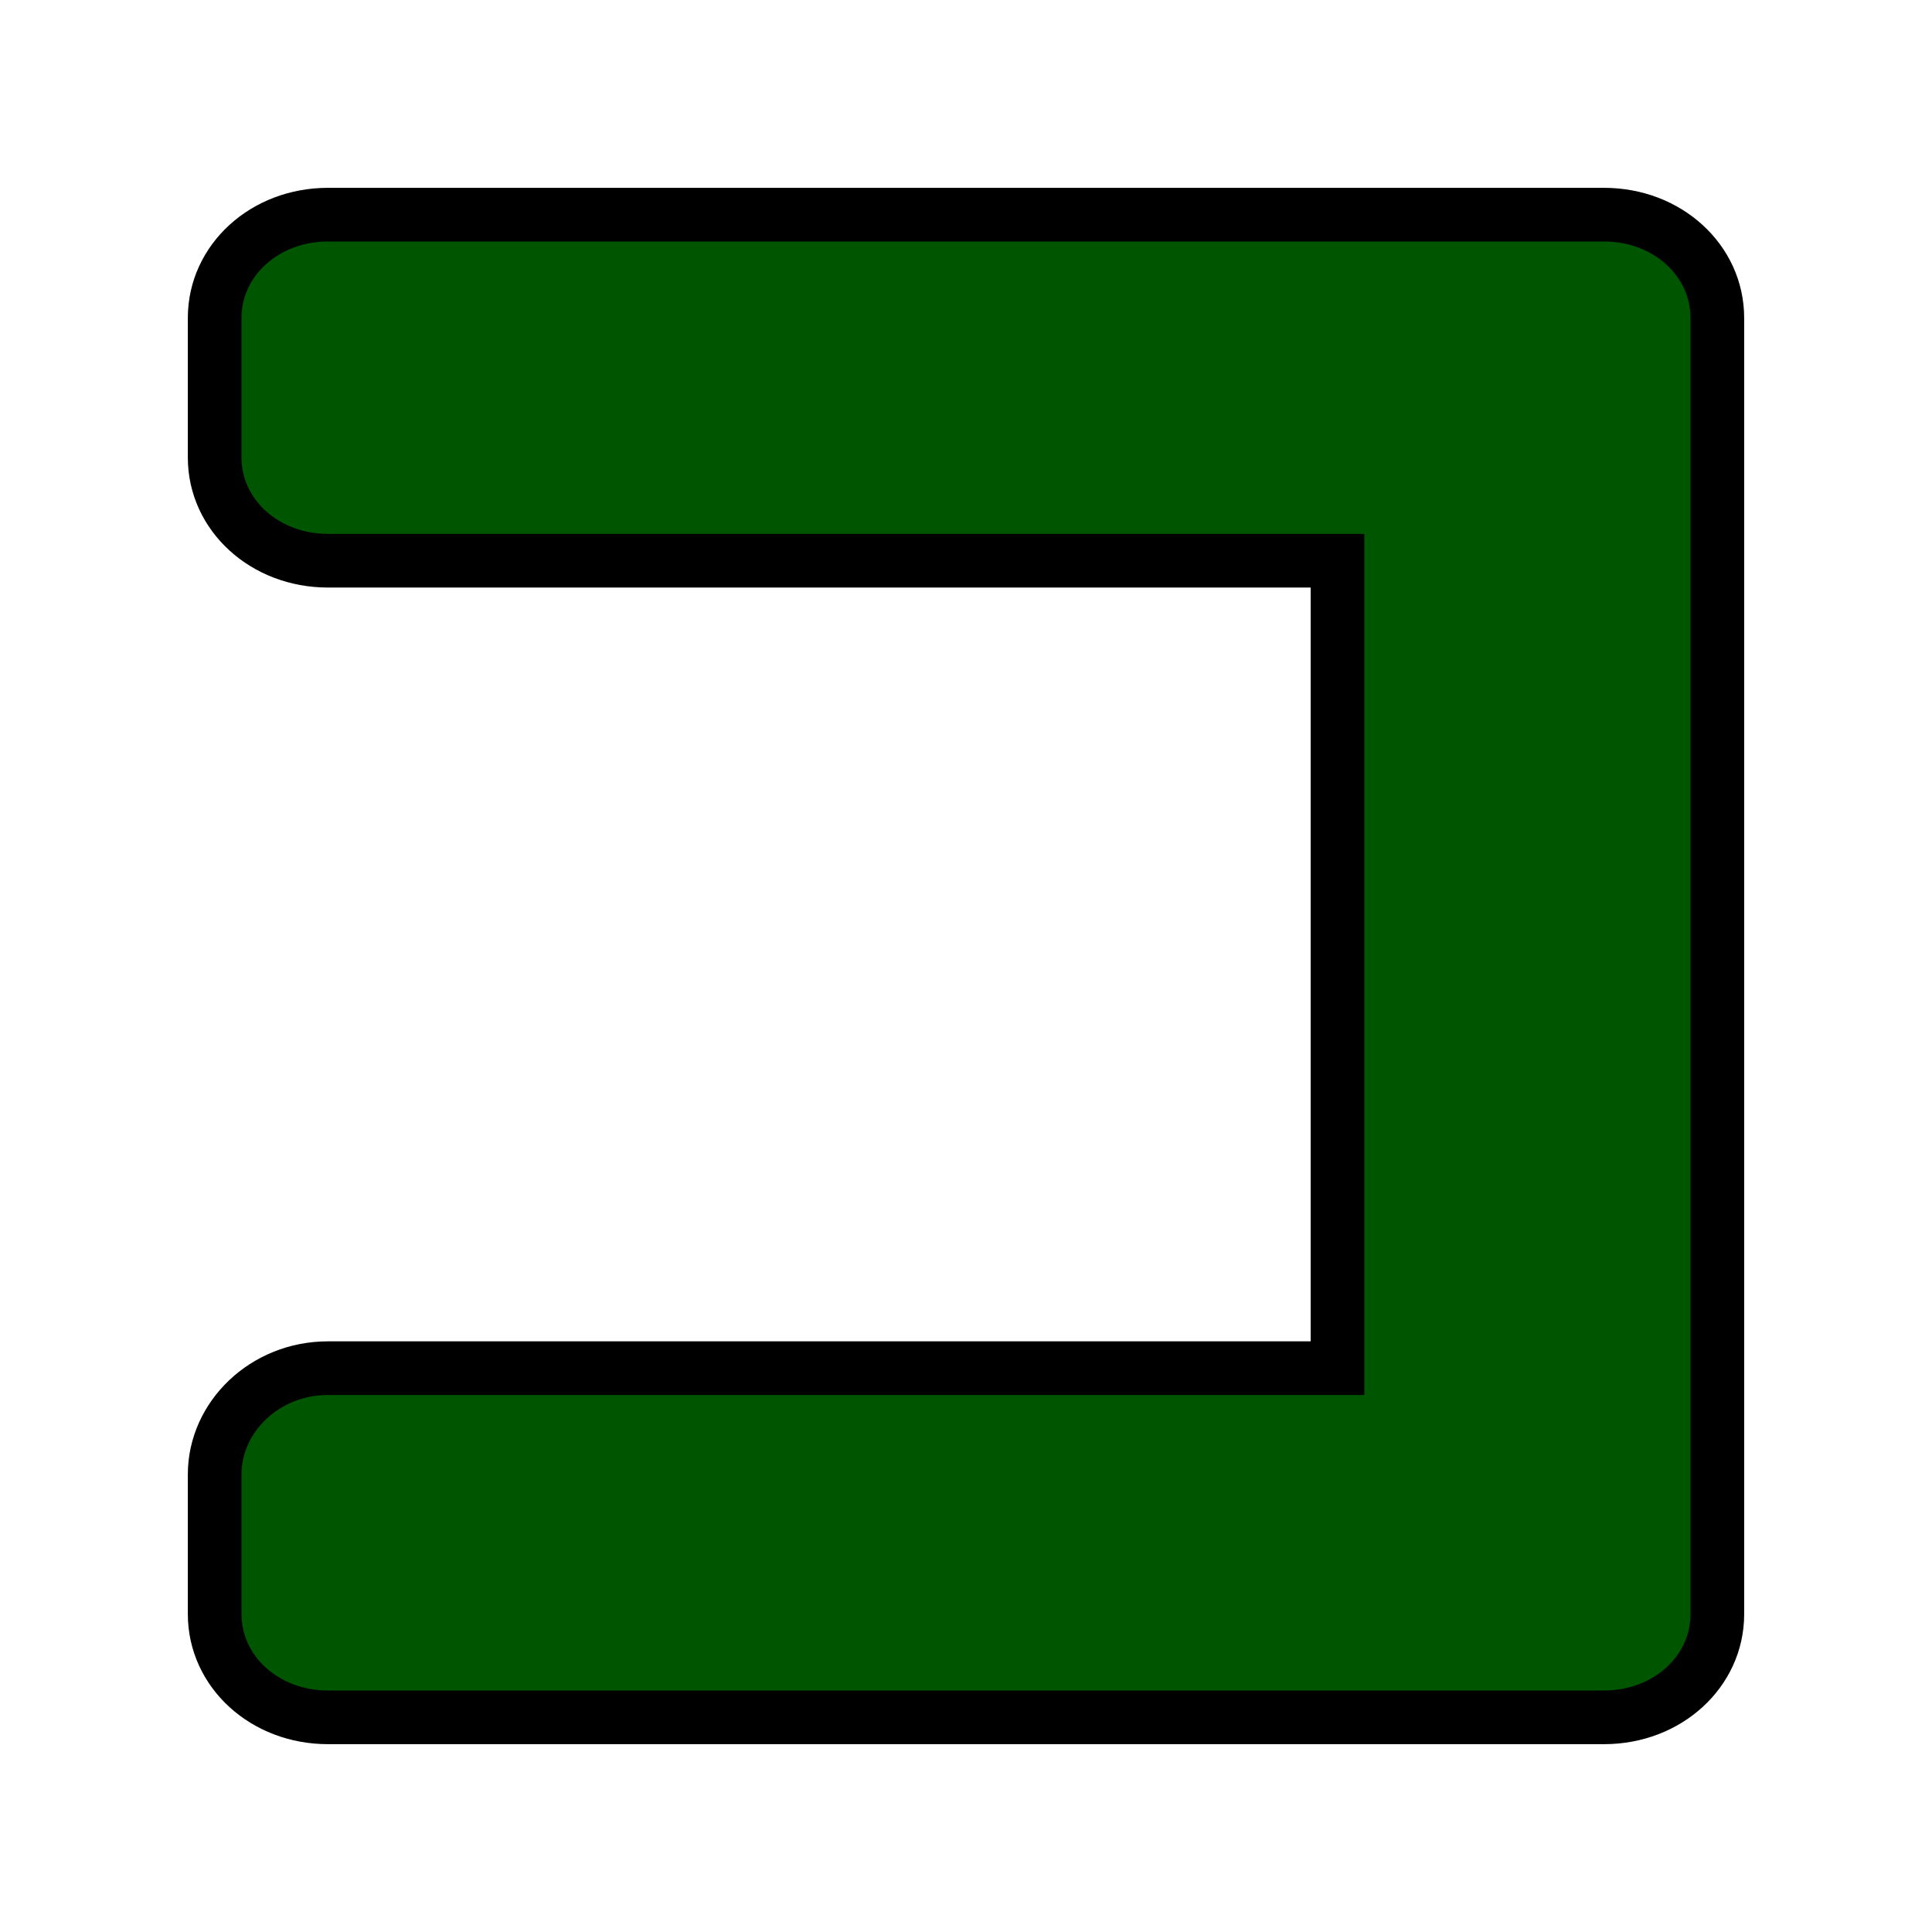 <?xml version="1.0" encoding="UTF-8" standalone="no"?>
<!-- Created with Inkscape (http://www.inkscape.org/) -->

<svg
   xmlns:dc="http://purl.org/dc/elements/1.1/"
   xmlns:cc="http://creativecommons.org/ns#"
   xmlns:rdf="http://www.w3.org/1999/02/22-rdf-syntax-ns#"
   xmlns:svg="http://www.w3.org/2000/svg"
   xmlns="http://www.w3.org/2000/svg"
   xmlns:sodipodi="http://sodipodi.sourceforge.net/DTD/sodipodi-0.dtd"
   xmlns:inkscape="http://www.inkscape.org/namespaces/inkscape"
   id="svg2"
   version="1.1"
   inkscape:version="0.47pre4 r22446"
   width="18"
   height="18"
   sodipodi:docname="out_dn.svg">
  <defs
     id="defs6">
    <inkscape:perspective
       sodipodi:type="inkscape:persp3d"
       inkscape:vp_x="0 : 0.5 : 1"
       inkscape:vp_y="0 : 1000 : 0"
       inkscape:vp_z="1 : 0.5 : 1"
       inkscape:persp3d-origin="0.5 : 0.33333333 : 1"
       id="perspective10" />
  </defs>
  <sodipodi:namedview
     pagecolor="#ffffff"
     bordercolor="#092340"
     borderopacity="1"
     objecttolerance="10"
     gridtolerance="10"
     guidetolerance="10"
     inkscape:pageopacity="0"
     inkscape:pageshadow="2"
     inkscape:window-width="1280"
     inkscape:window-height="773"
     id="namedview4"
     showgrid="false"
     inkscape:zoom="13.111111"
     inkscape:cx="-20.288136"
     inkscape:cy="8.9999994"
     inkscape:window-x="0"
     inkscape:window-y="1"
     inkscape:window-maximized="1"
     inkscape:current-layer="svg2" />
  <path
     style="fill:#005500;fill-opacity:1;stroke:#000000;stroke-width:0.5;stroke-miterlimit:4;stroke-dasharray:none"
     d="M 14.945,2 C 15.533,2 16,2.425 16,2.962 l 0,0.622 0,0.679 0,10.154 0,0.622 C 16,15.575 15.533,16 14.945,16 L 3.055,16 C 2.467,16 2,15.575 2,15.038 l 0,-1.301 C 2,13.201 2.467,12.747 3.055,12.747 l 9.406,0 0,-7.523 -9.406,0 C 2.467,5.224 2,4.799 2,4.263 L 2,2.962 C 2,2.425 2.467,2 3.055,2 l 11.889,0 z"
     id="rect2818" />
</svg>
